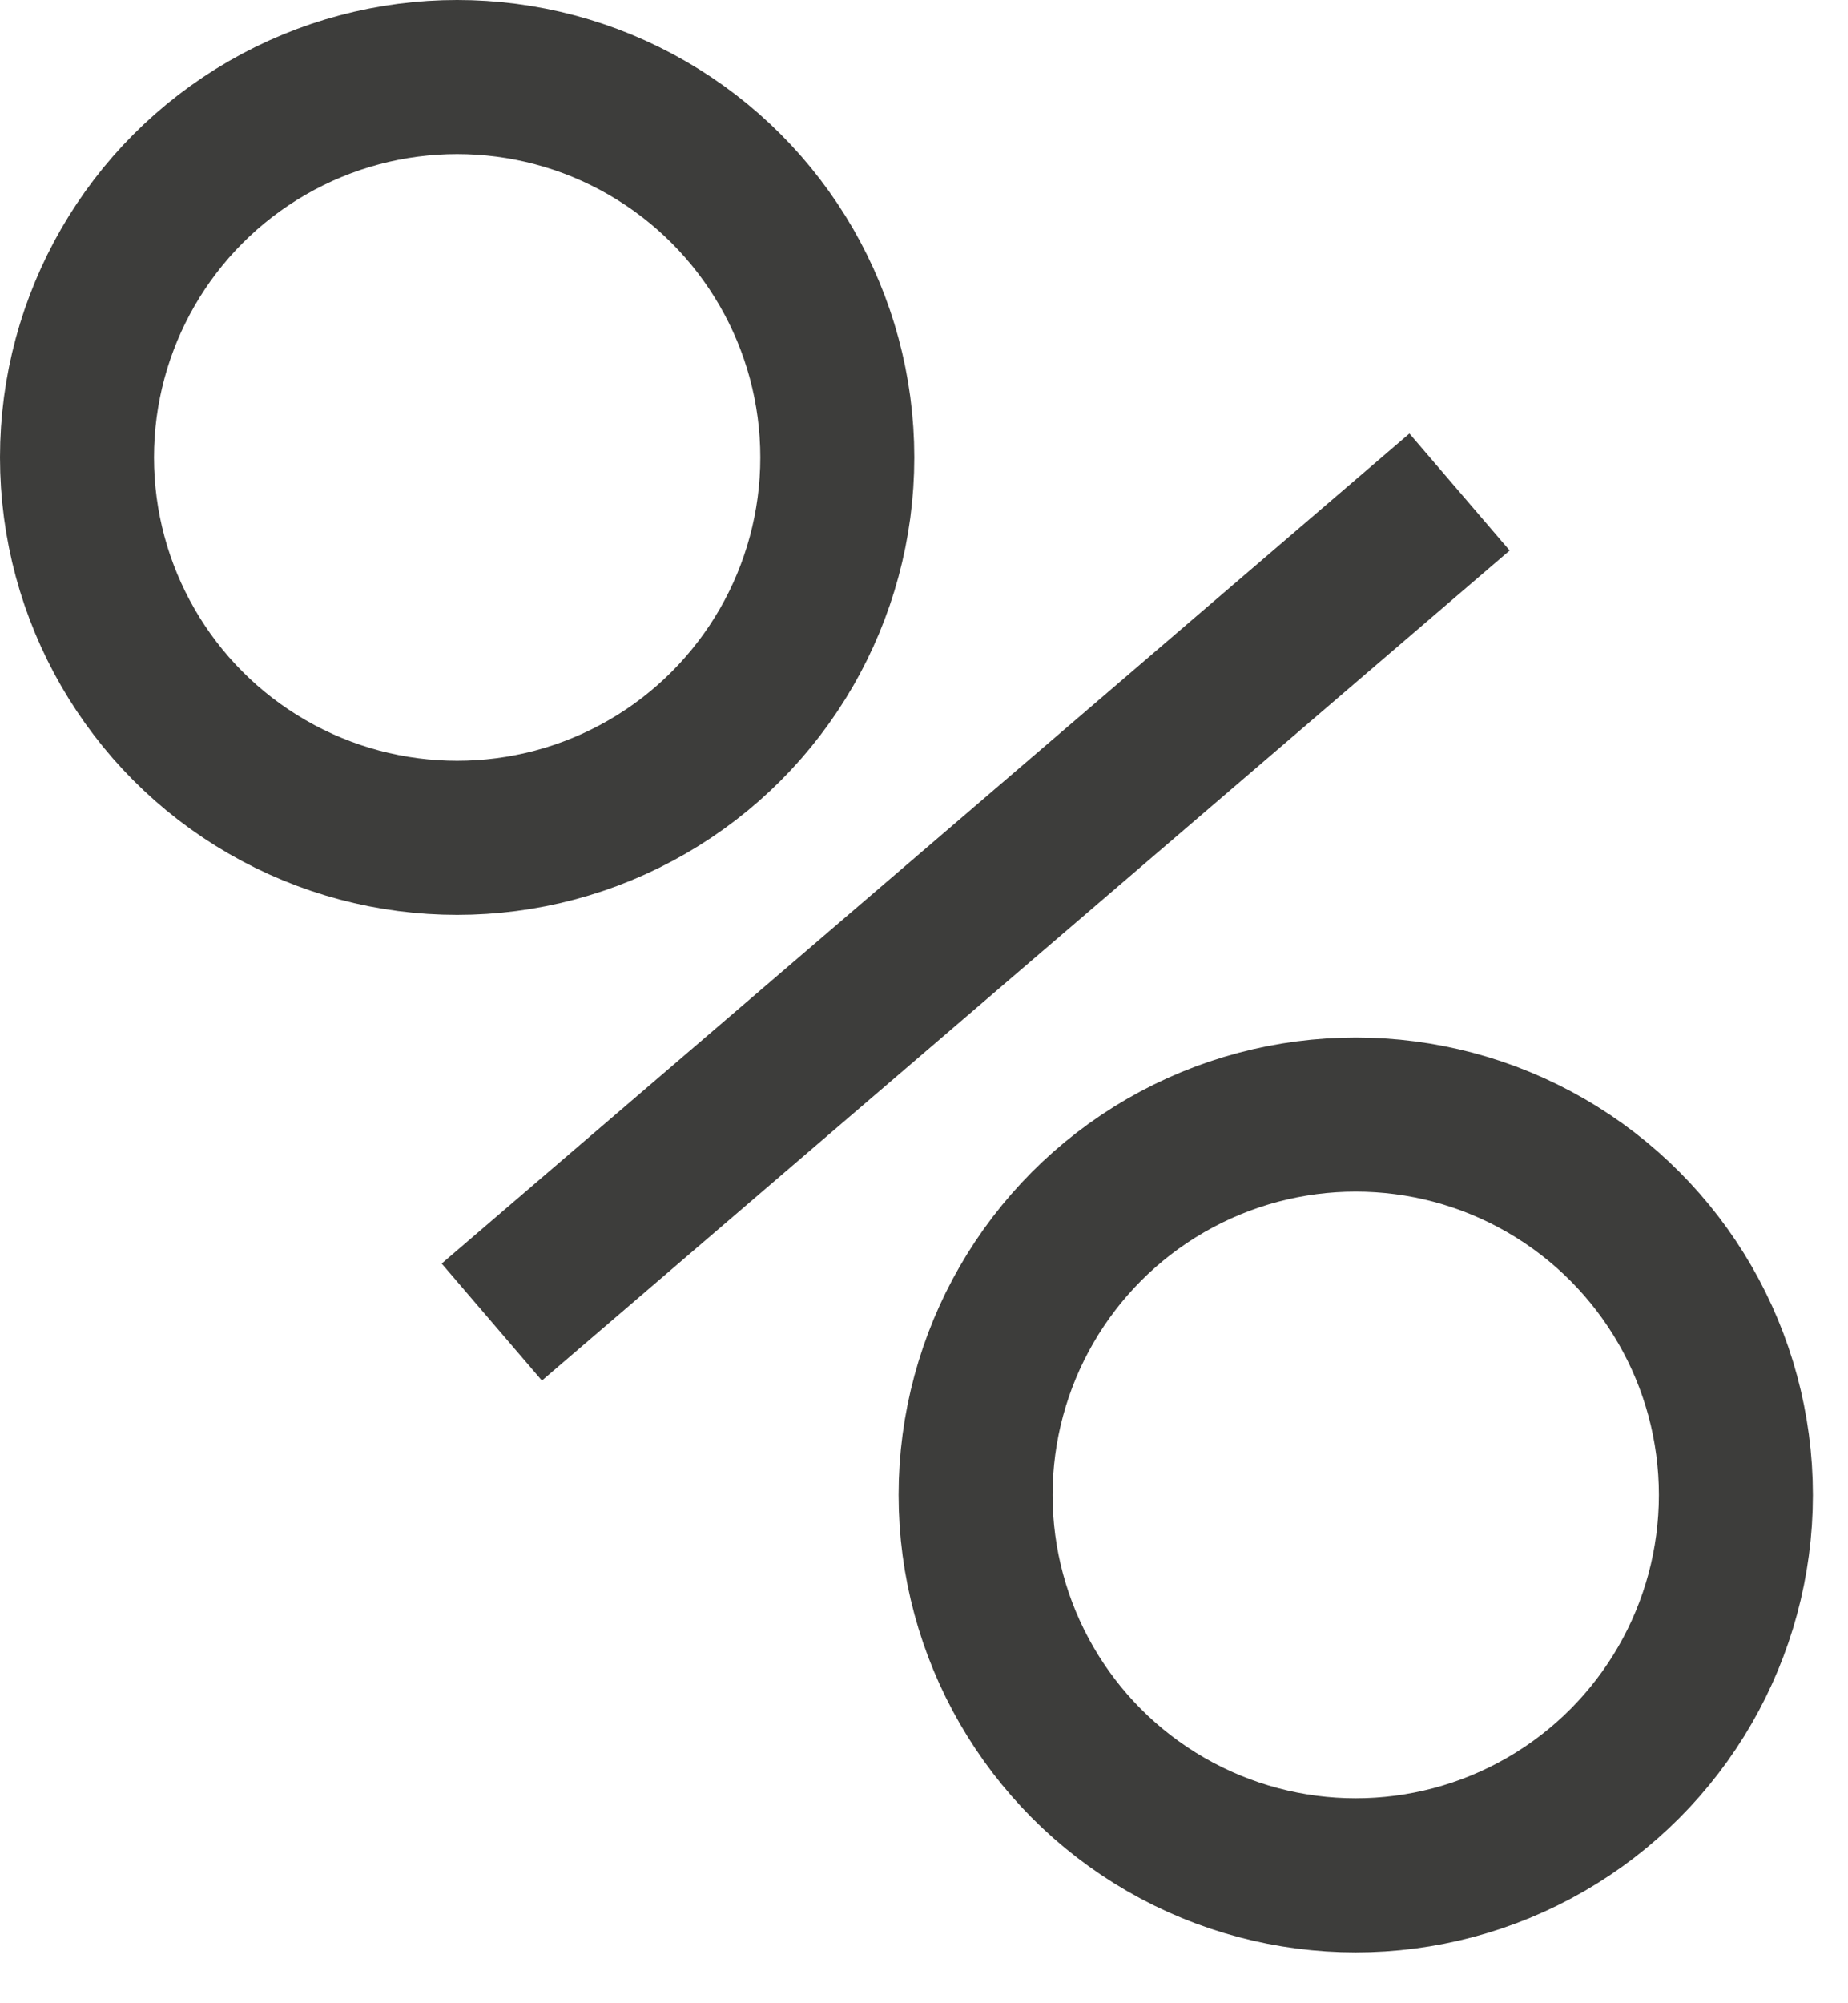 <?xml version="1.0" encoding="UTF-8"?> <svg xmlns="http://www.w3.org/2000/svg" width="24" height="26" viewBox="0 0 24 26" fill="none"> <circle cx="5.937" cy="5.937" r="4.937" stroke="#3D3D3B" stroke-width="2"></circle> <circle cx="17.607" cy="19.403" r="4.937" stroke="#3D3D3B" stroke-width="2"></circle> <path d="M18.955 6.386L6.387 17.159" stroke="#3D3D3B" stroke-width="2"></path> </svg> 
